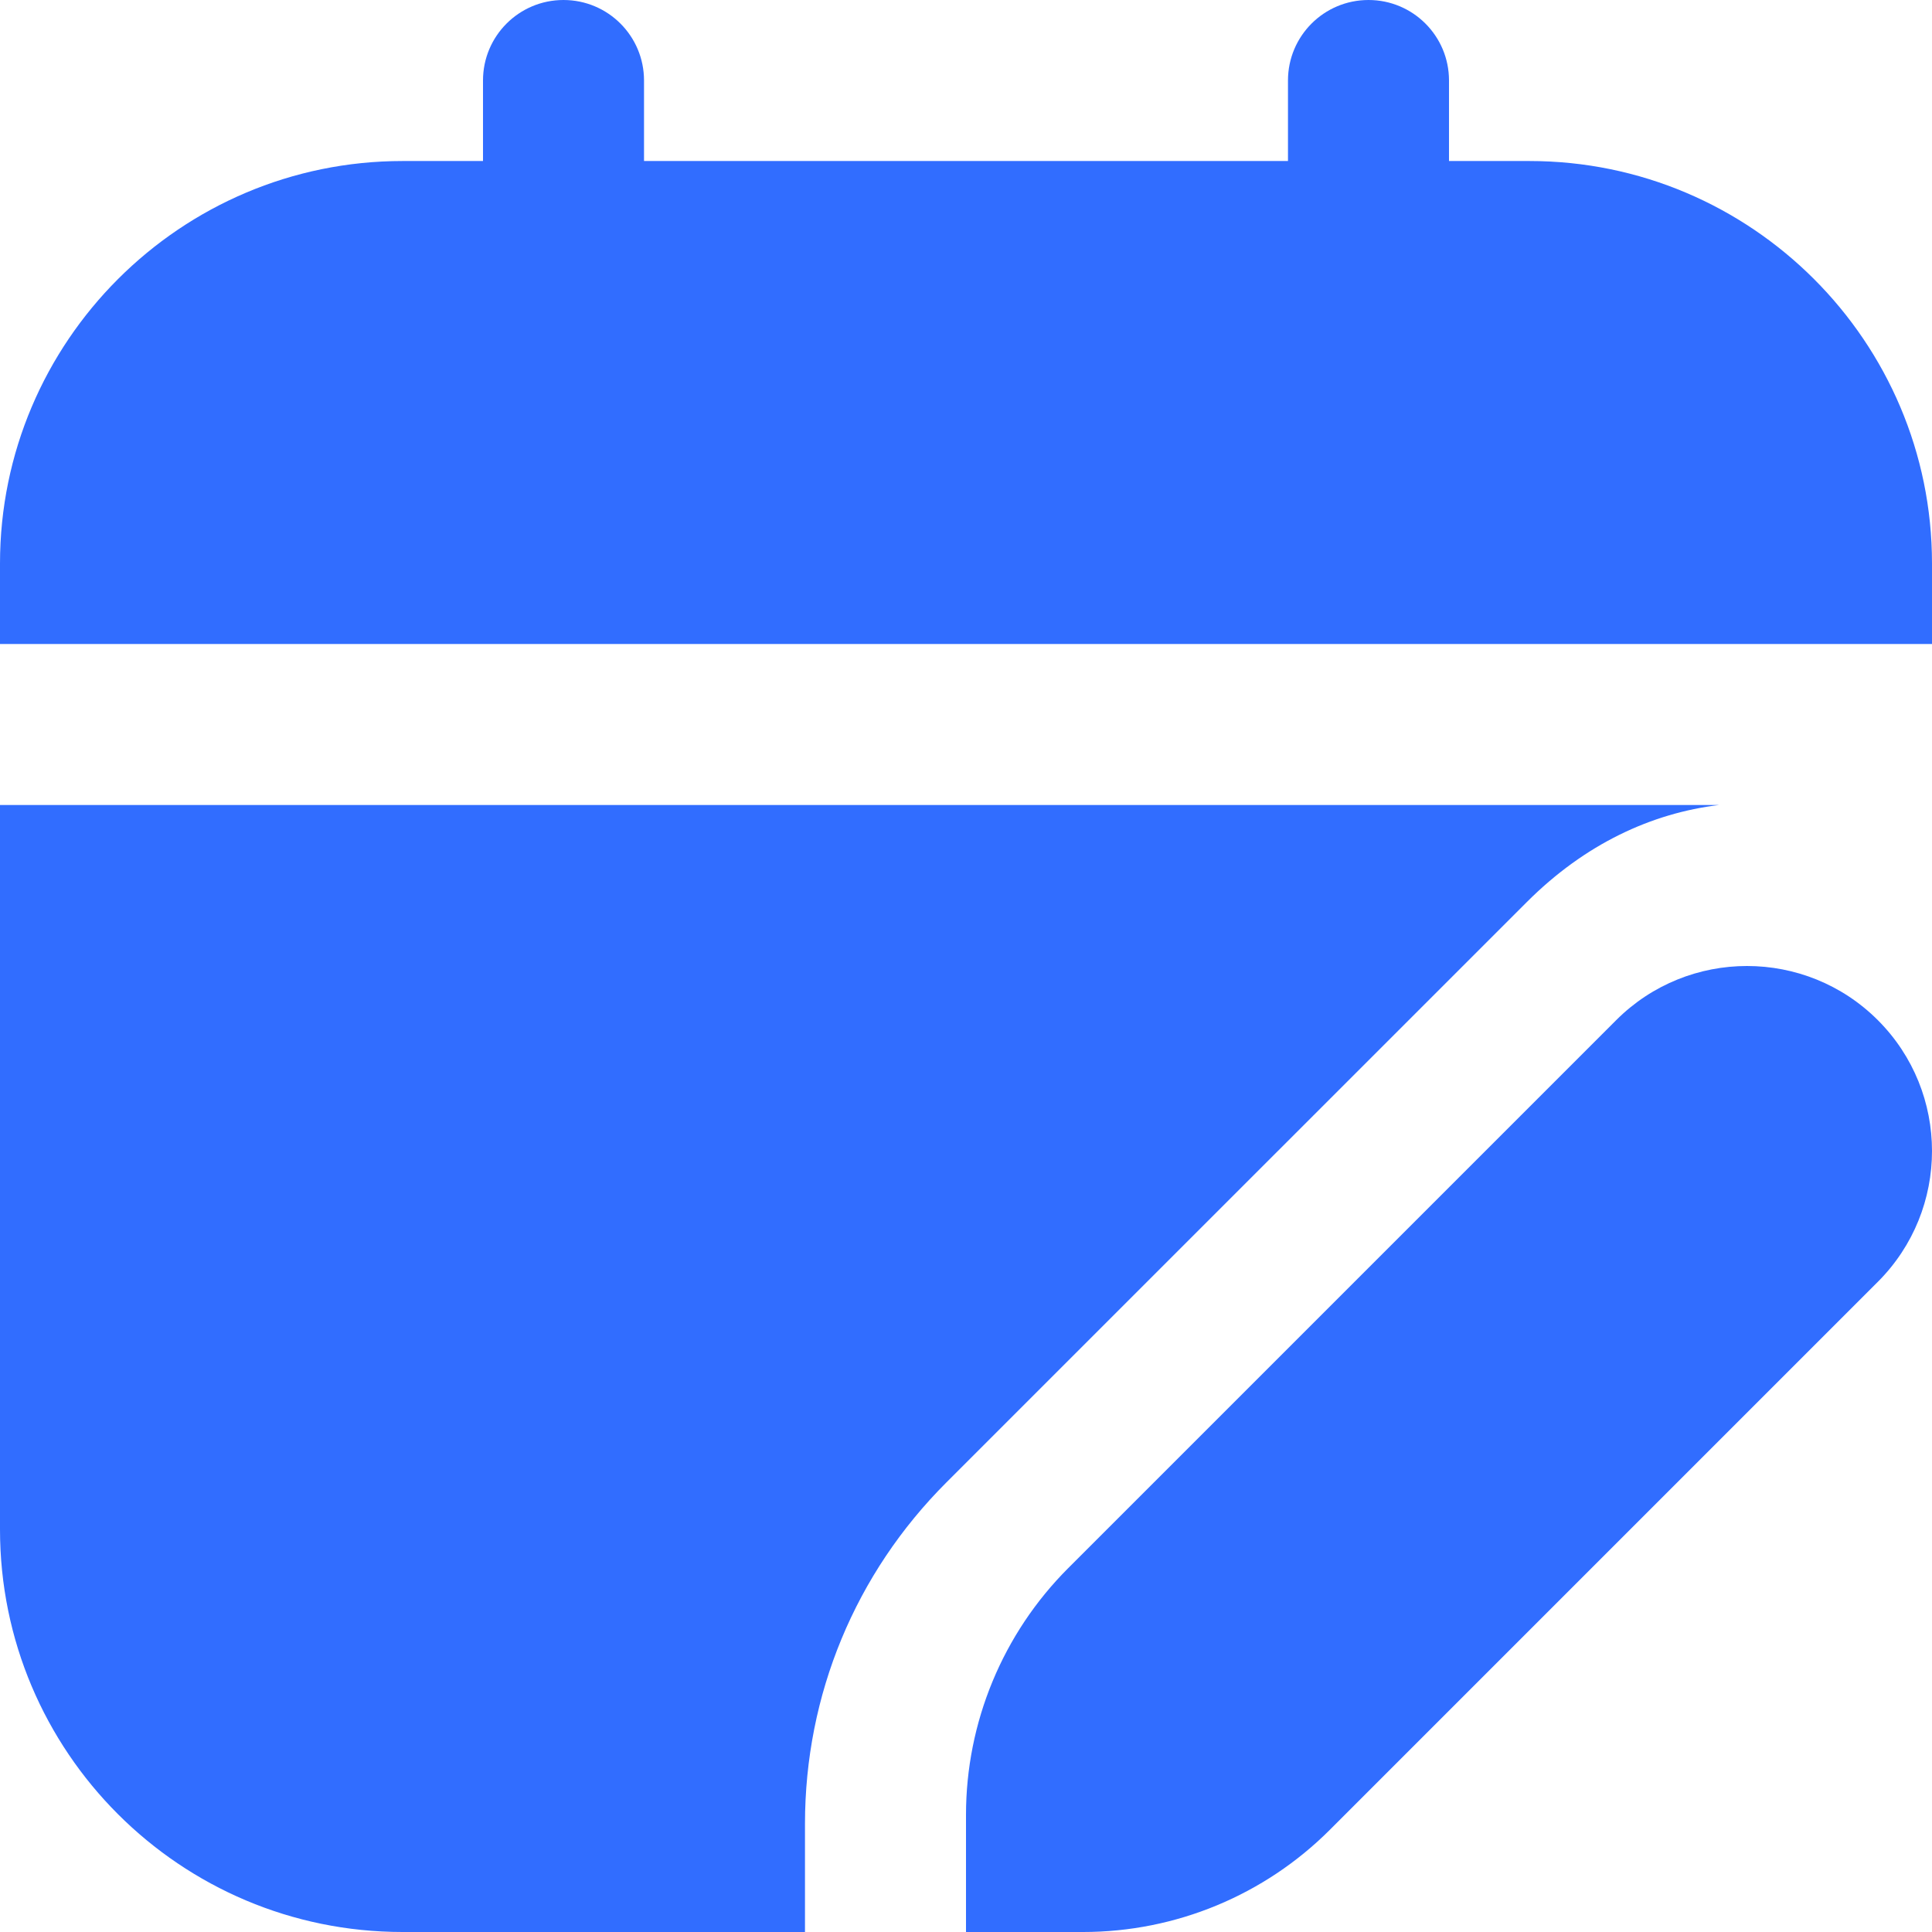 <svg width="32" height="32" viewBox="0 0 32 32" fill="none" xmlns="http://www.w3.org/2000/svg">
<g clip-path="url(#clip0_7983_3740)">
<path d="M17.693 25.973C16.609 27.057 16 28.527 16 30.06V32H17.94C19.473 32 20.943 31.391 22.027 30.307L31.103 21.231C32.299 20.035 32.299 18.093 31.103 16.897C29.907 15.701 27.965 15.701 26.769 16.897L17.693 25.973ZM32 10.667H0V9.333C0 5.657 2.991 2.667 6.667 2.667H8V1.333C8 0.597 8.596 0 9.333 0C10.071 0 10.667 0.597 10.667 1.333V2.667H21.333V1.333C21.333 0.597 21.929 0 22.667 0C23.404 0 24 0.597 24 1.333V2.667H25.333C29.009 2.667 32 5.657 32 9.333V10.667ZM0 13.333H28.476C27.357 13.468 26.253 13.976 25.287 14.943L15.677 24.552C14.165 26.063 13.333 28.072 13.333 30.209V32H6.667C2.985 32 0 29.015 0 25.333V13.333Z" fill="#316DFF"/>
</g>
<defs>
<clipPath id="clip0_7983_3740">
<rect width="32" height="32" fill="white"/>
</clipPath>
</defs>
</svg>
